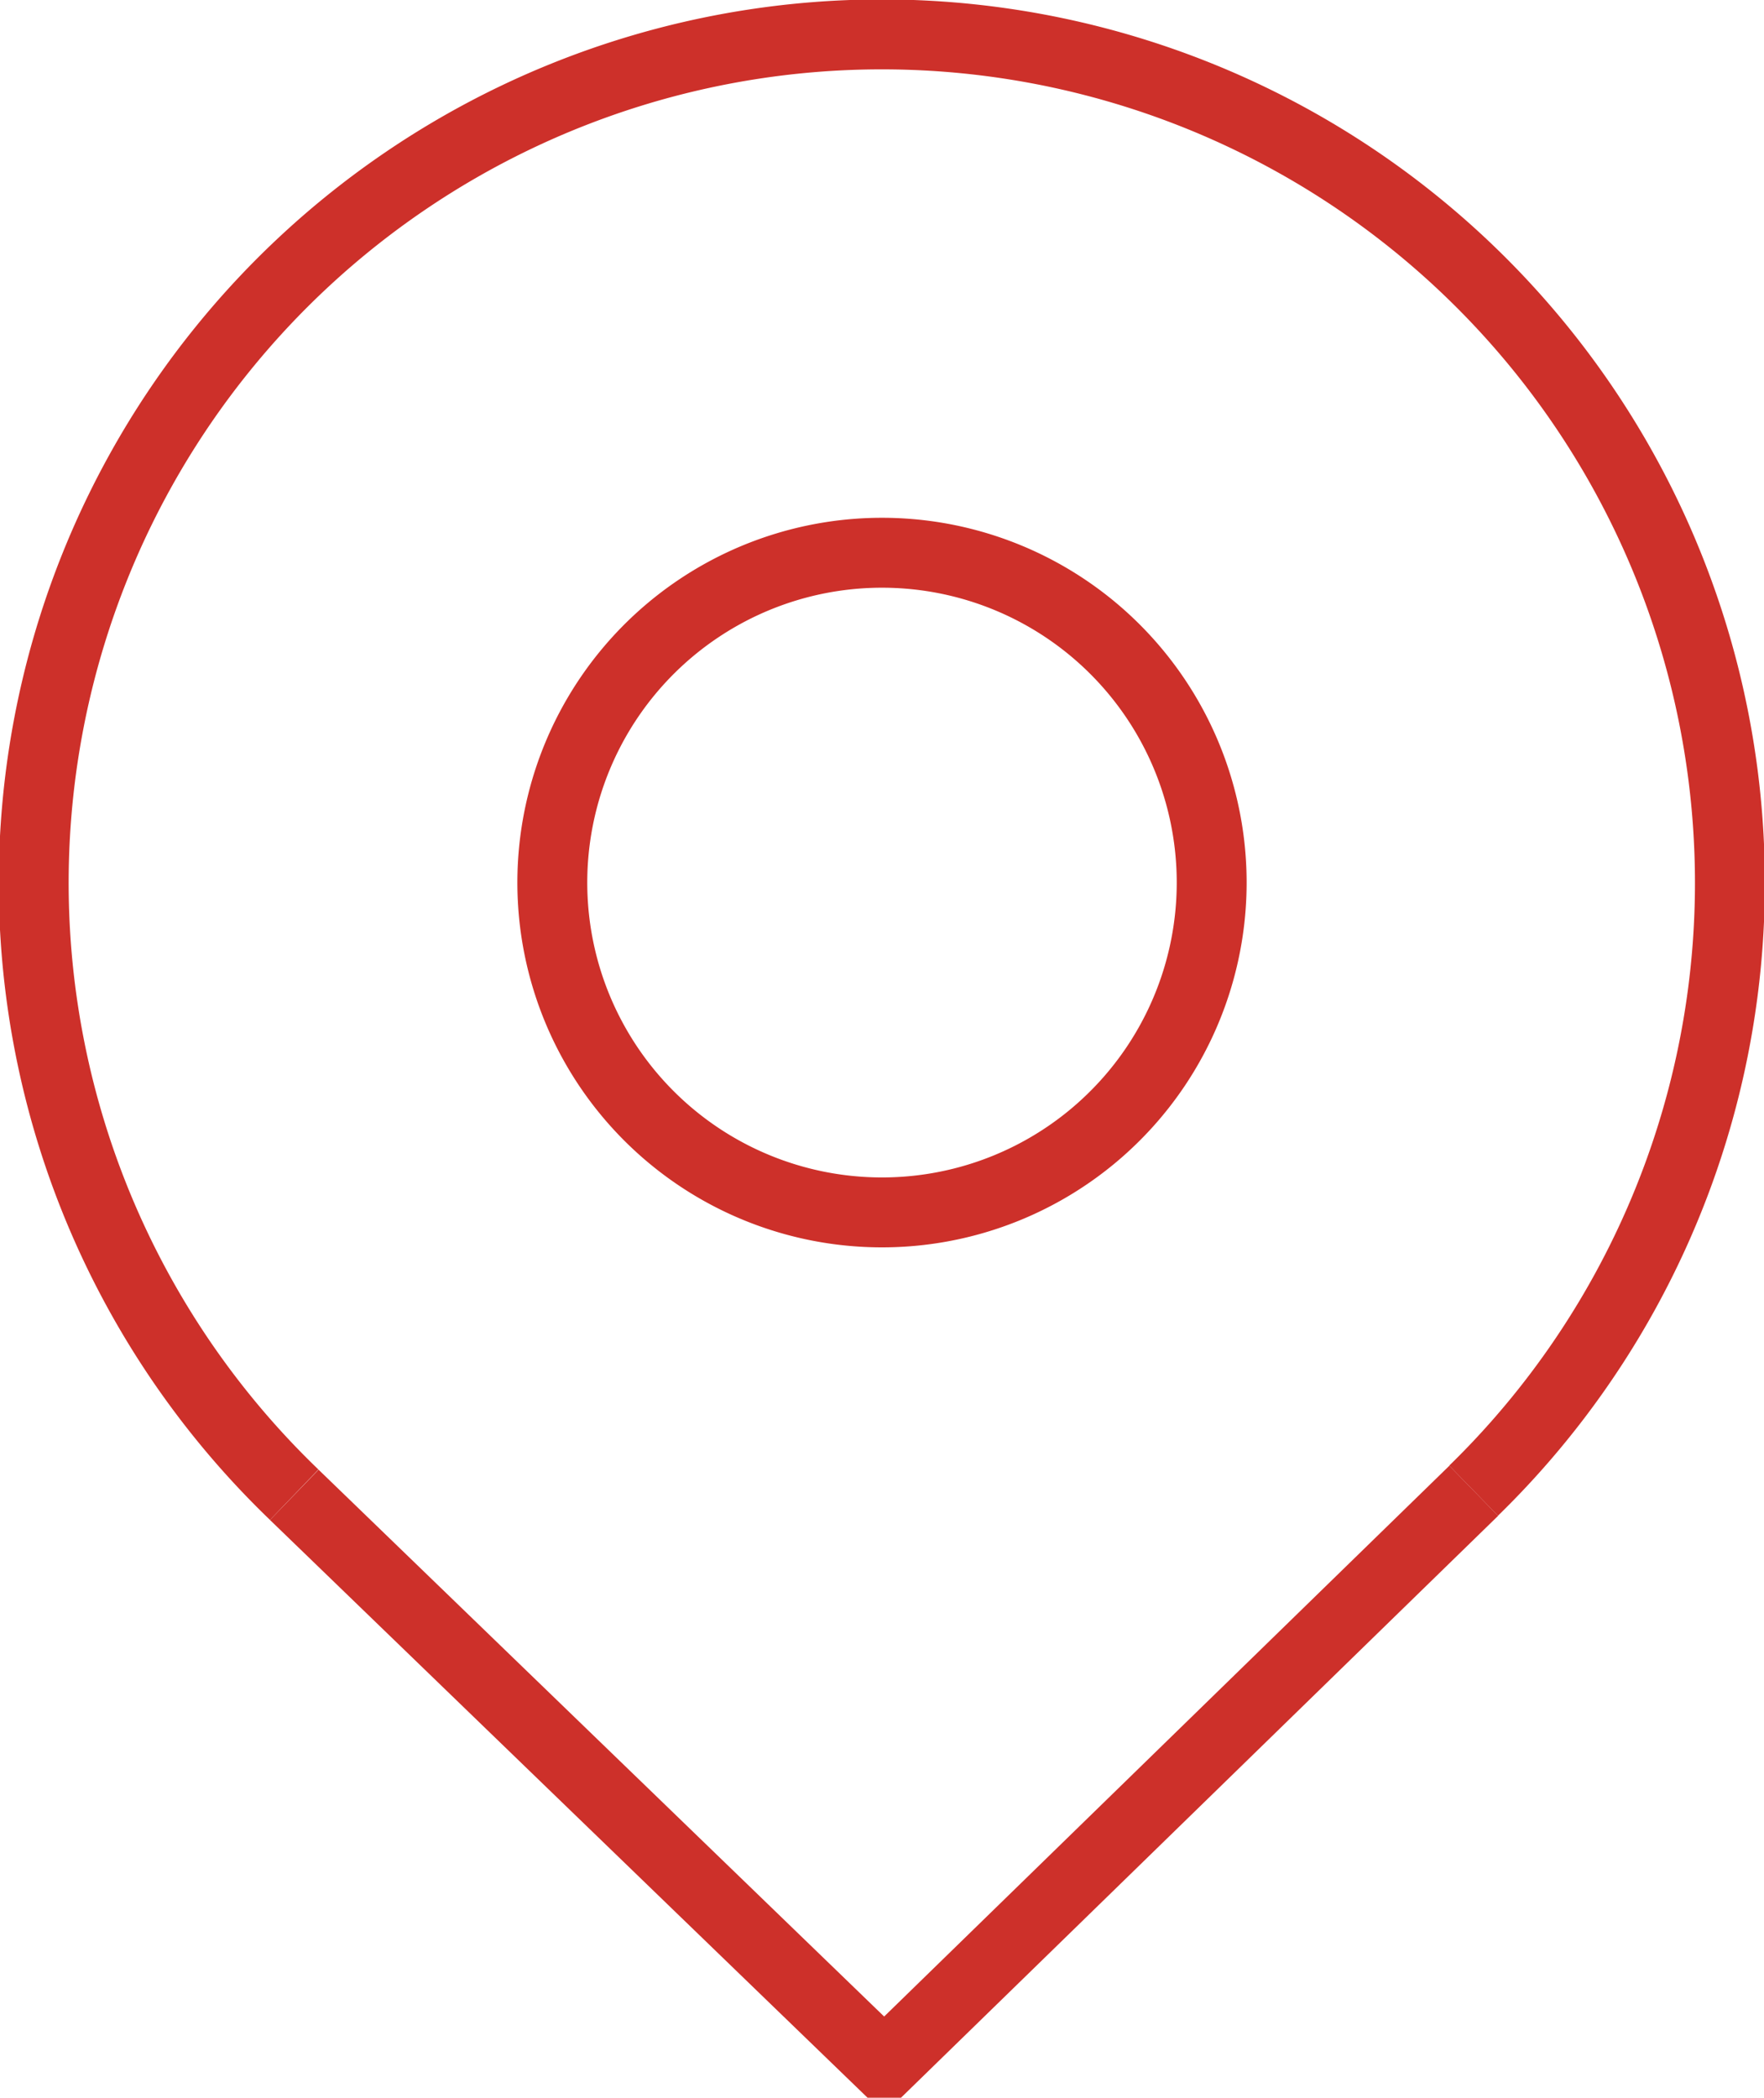 <?xml version="1.0" encoding="UTF-8"?>
<svg xmlns="http://www.w3.org/2000/svg" xmlns:xlink="http://www.w3.org/1999/xlink" width="50.478" height="60" viewBox="0 0 50.478 60">
  <defs>
    <clipPath id="clip-path">
      <rect id="Rechteck_14" data-name="Rechteck 14" width="50.478" height="60" fill="none" stroke="#707070" stroke-width="2"></rect>
    </clipPath>
  </defs>
  <g id="Gruppe_9" data-name="Gruppe 9" clip-path="url(#clip-path)">
    <path id="Pfad_102" data-name="Pfad 102" d="M41.7,42.168a24.269,24.269,0,1,0-33.749.116" transform="translate(0.468 0.469)" fill="none" stroke="#cd302a" stroke-width="2"></path>
    <path id="Pfad_103" data-name="Pfad 103" d="M27.031,17.6A9.434,9.434,0,1,1,17.6,8.165,9.433,9.433,0,0,1,27.031,17.6Z" transform="translate(7.642 7.645)" fill="none" stroke="#cd302a" stroke-width="2"></path>
    <path id="Pfad_104" data-name="Pfad 104" d="M38.1,22.022,21.286,38.4l-.11,0L4.349,22.138" transform="translate(4.072 20.618)" fill="none" stroke="#cd302a" stroke-width="2"></path>
  </g>
</svg>
